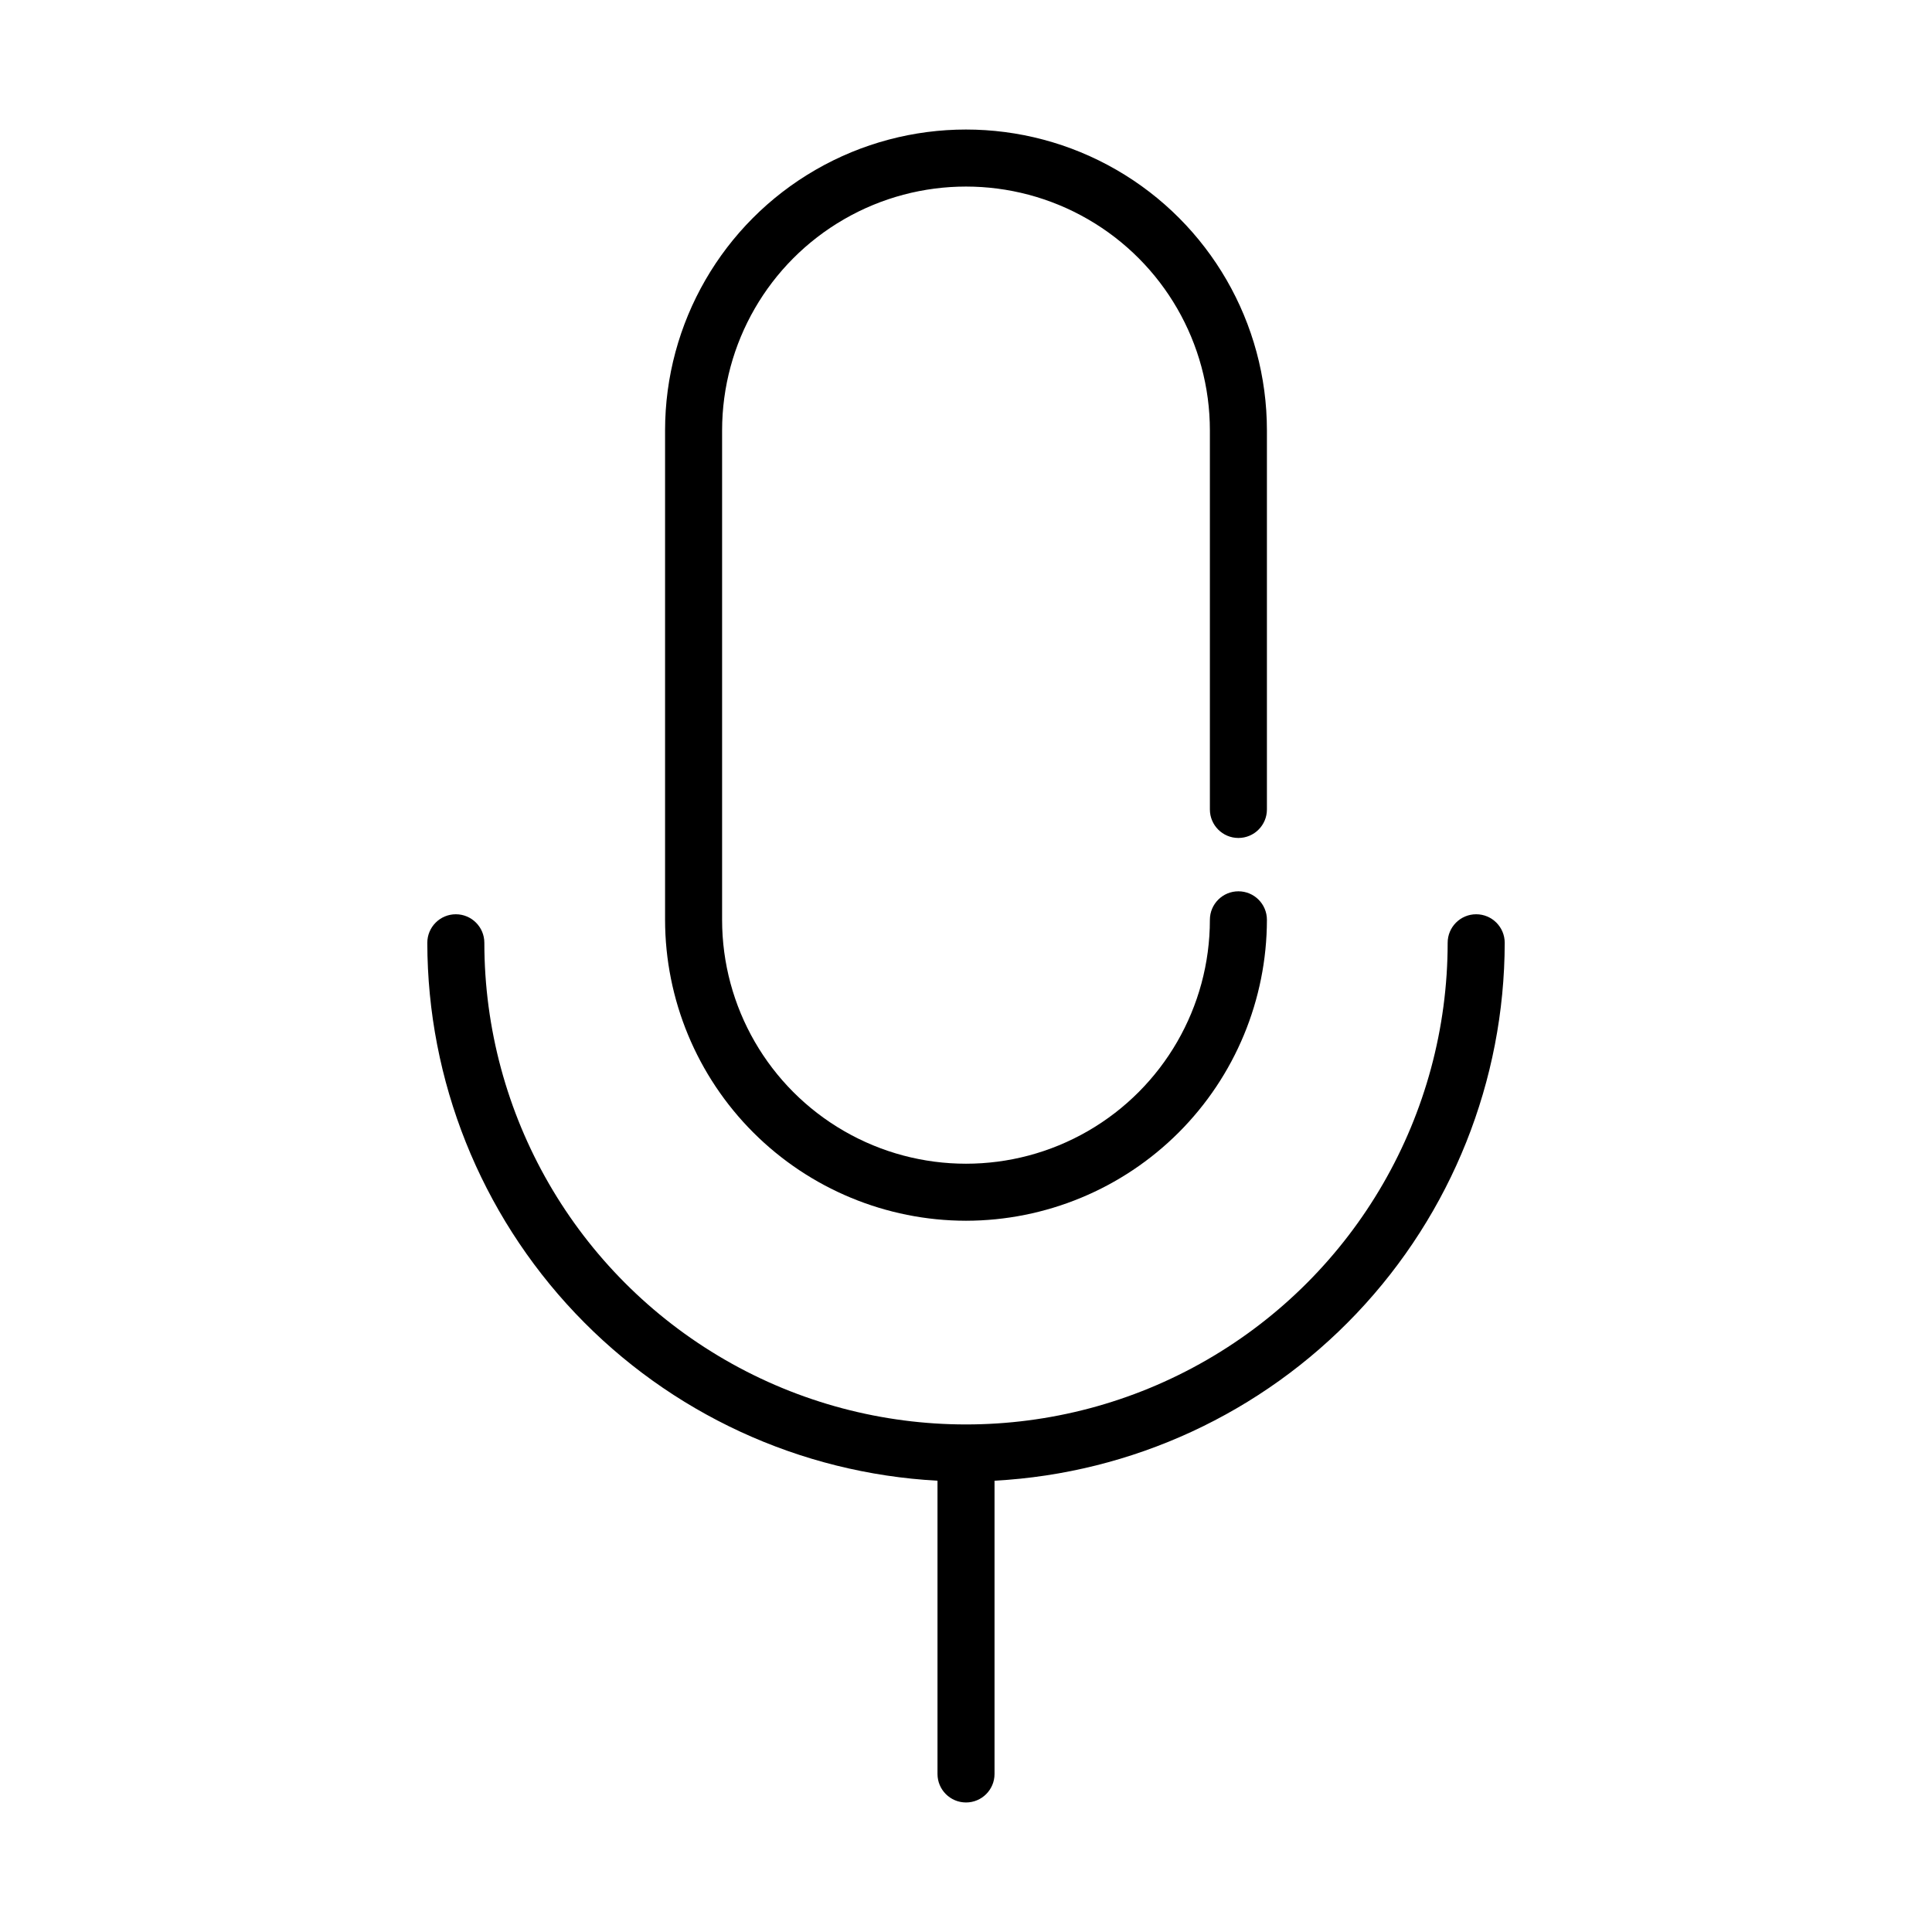 <?xml version="1.0" encoding="UTF-8"?>
<!-- Uploaded to: SVG Find, www.svgrepo.com, Generator: SVG Find Mixer Tools -->
<svg fill="#000000" width="800px" height="800px" version="1.1" viewBox="144 144 512 512" xmlns="http://www.w3.org/2000/svg">
 <g>
  <path d="m400 467.51c21.141-0.023 41.41-8.434 56.363-23.383 14.949-14.949 23.359-35.223 23.383-56.363 0-4.176-3.383-7.559-7.559-7.559-4.172 0-7.555 3.383-7.555 7.559 0 23.09-12.32 44.43-32.316 55.973-20 11.547-44.637 11.547-64.633 0-20-11.543-32.32-32.883-32.32-55.973v-129.69c0-23.09 12.32-44.43 32.32-55.973 19.996-11.547 44.633-11.547 64.633 0 19.996 11.543 32.316 32.883 32.316 55.973v100.44c0 4.172 3.383 7.555 7.555 7.555 4.176 0 7.559-3.383 7.559-7.555v-100.44c0-28.492-15.199-54.816-39.875-69.062-24.672-14.246-55.074-14.246-79.746 0-24.676 14.246-39.875 40.57-39.875 69.062v129.69c0.023 21.141 8.434 41.414 23.383 56.363 14.953 14.949 35.223 23.359 56.367 23.383z"/>
  <path d="m535.2 386.29c-4.172 0-7.555 3.387-7.555 7.559 0 45.605-24.328 87.742-63.824 110.54-39.492 22.805-88.152 22.805-127.64 0-39.492-22.801-63.824-64.938-63.824-110.54 0-4.172-3.383-7.559-7.555-7.559-4.176 0-7.559 3.387-7.559 7.559 0.043 36.539 14.082 71.676 39.227 98.191 25.145 26.512 59.488 42.387 95.977 44.363v77.711c0 4.176 3.383 7.559 7.559 7.559 4.172 0 7.555-3.383 7.555-7.559v-77.711c36.488-1.977 70.832-17.852 95.977-44.363 25.148-26.516 39.184-61.652 39.227-98.191 0-4.172-3.383-7.559-7.559-7.559z"/>
 </g>
</svg>